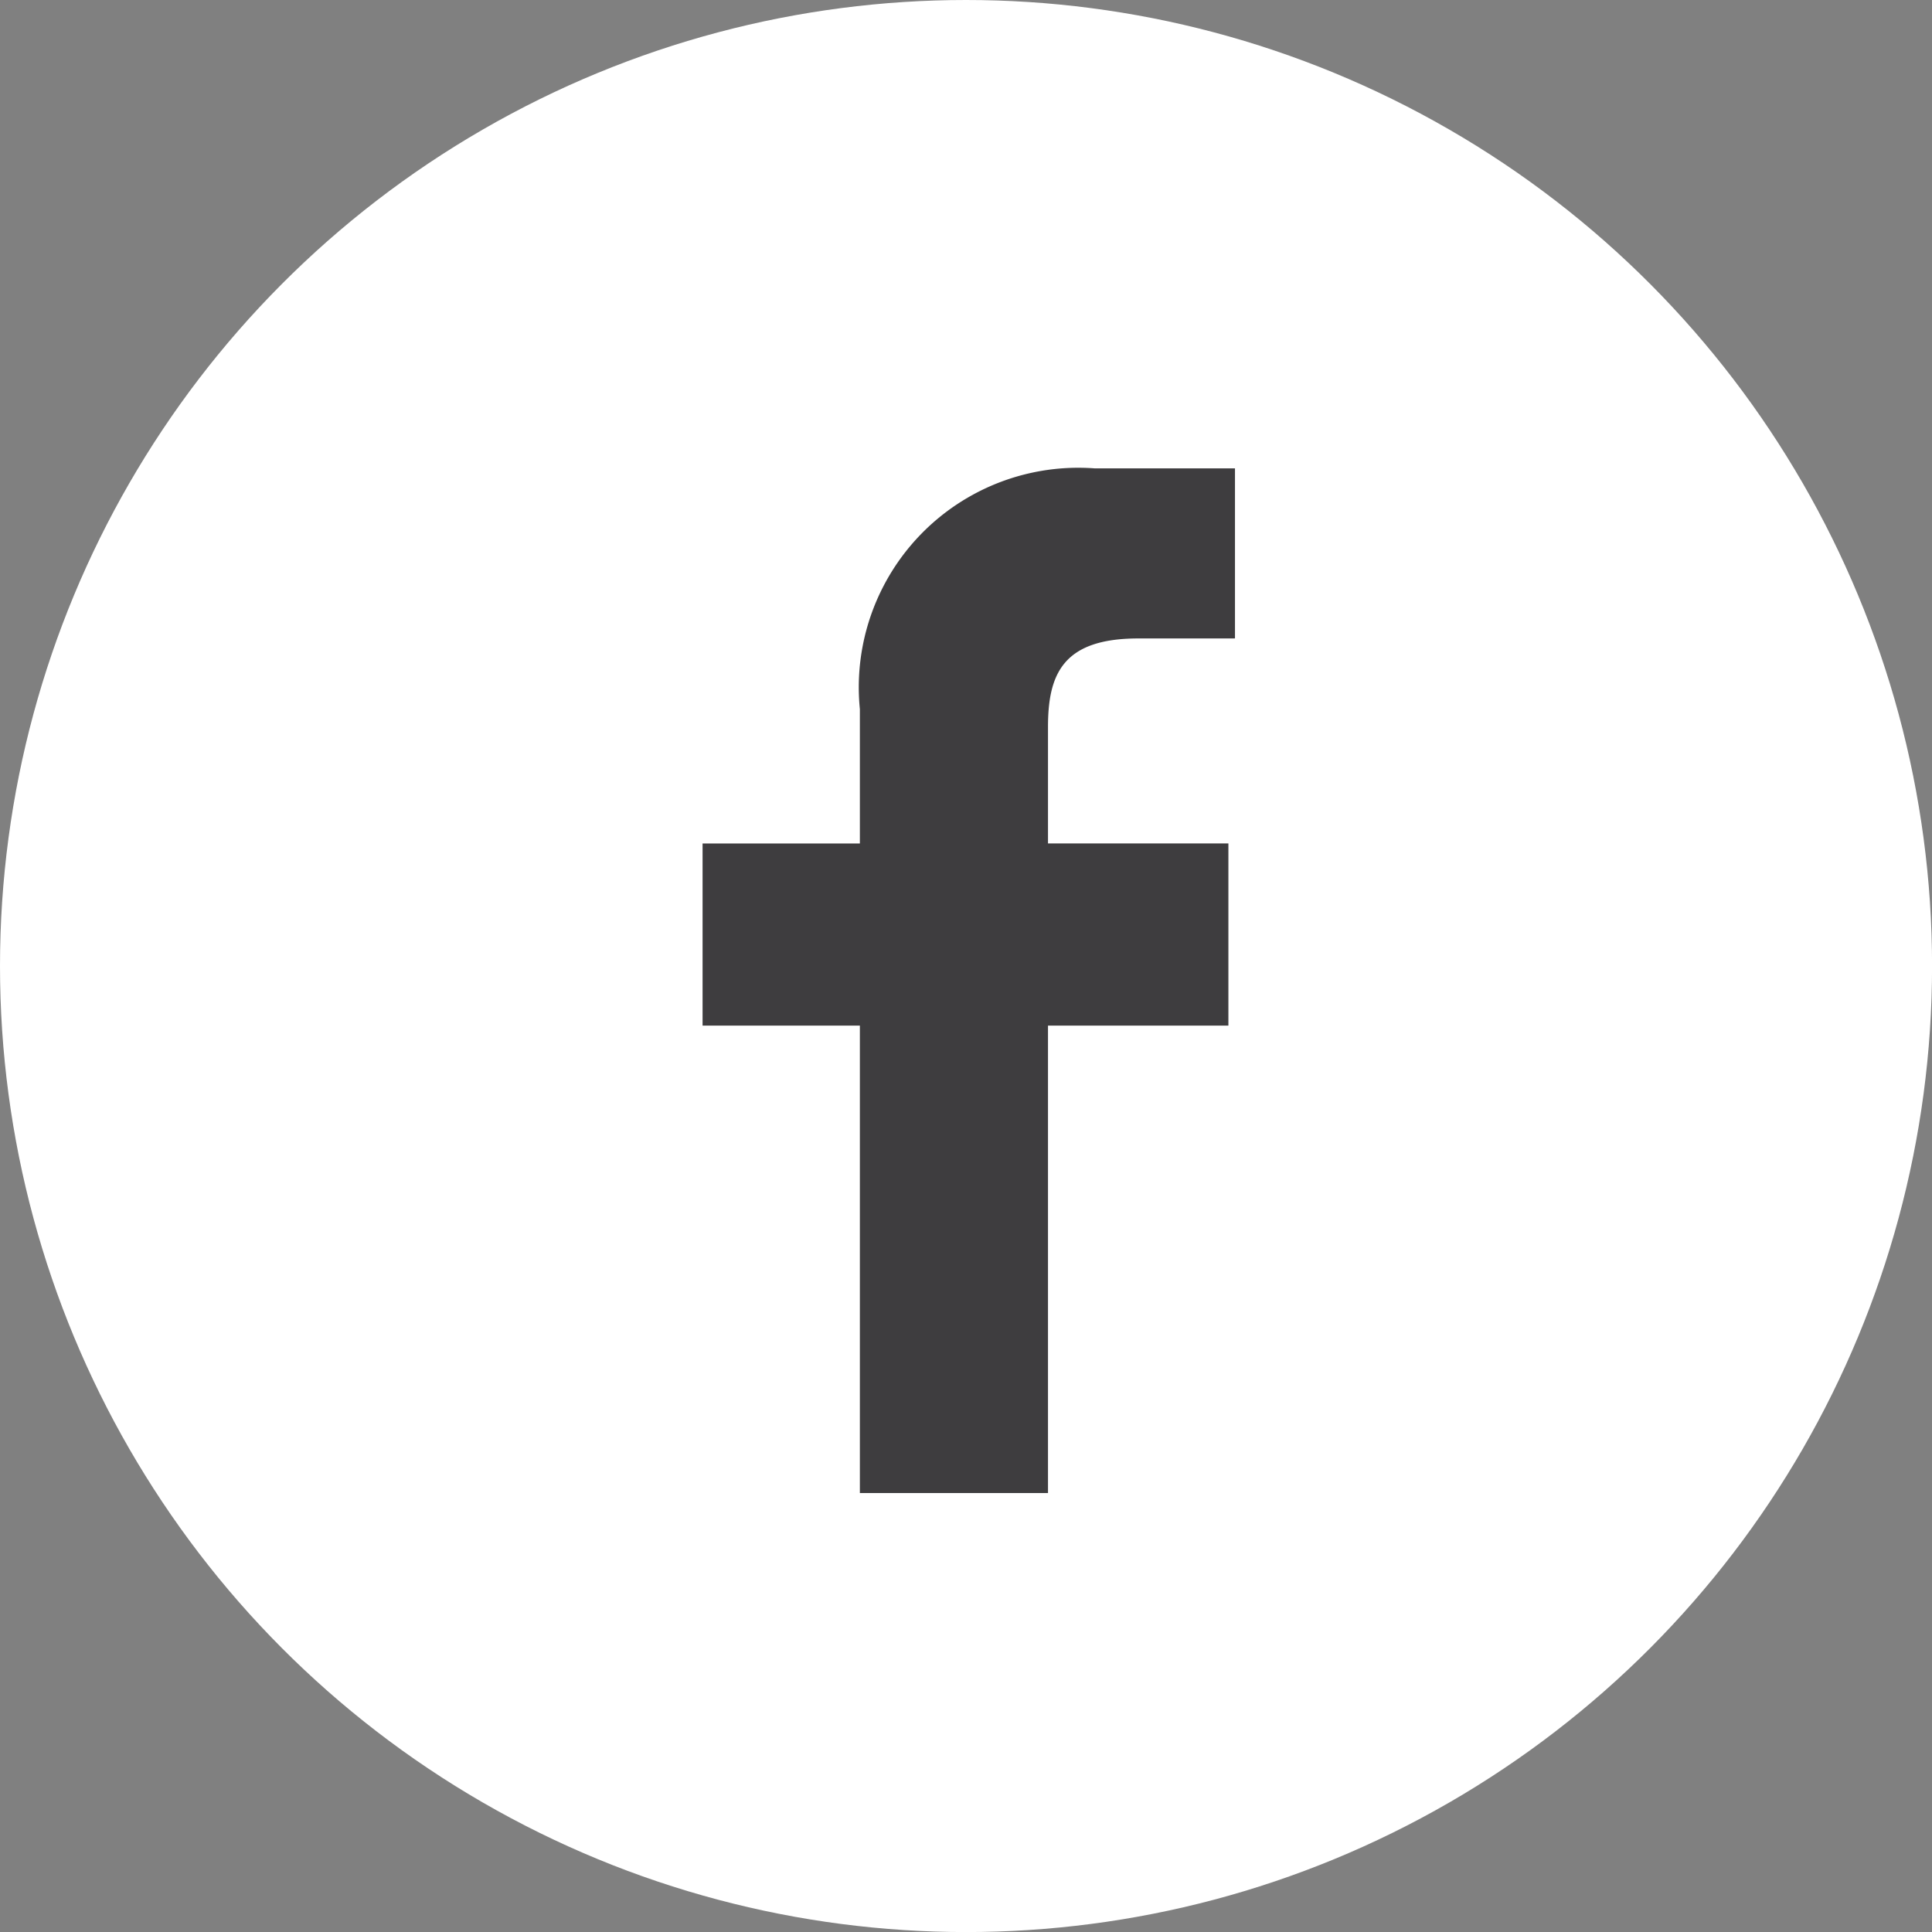 <svg id="Group_24603" data-name="Group 24603" xmlns="http://www.w3.org/2000/svg" width="33.777" height="33.777" viewBox="0 0 33.777 33.777">
  <rect x="0" y="0" width="33.777" height="33.777" fill="#808080" stroke="none"/>
  <circle id="Ellipse_298" data-name="Ellipse 298" cx="16.889" cy="16.889" r="16.889" transform="translate(0 0)" fill="#fff"/>
  <g id="Group_7042" data-name="Group 7042" transform="translate(12.283 8.188)">
    <path id="Path_45" data-name="Path 45" d="M39.533,15.943H37.846c-1.322,0-1.578.628-1.578,1.551v2.033h3.154v3.185H36.268v8.172H32.979V22.712h-2.75V19.528h2.75V17.179a3.838,3.838,0,0,1,4.1-4.21l2.458,0v2.97Z" transform="translate(-30.229 -12.969)" fill="#3e3d3f"/>
  </g>
</svg>
